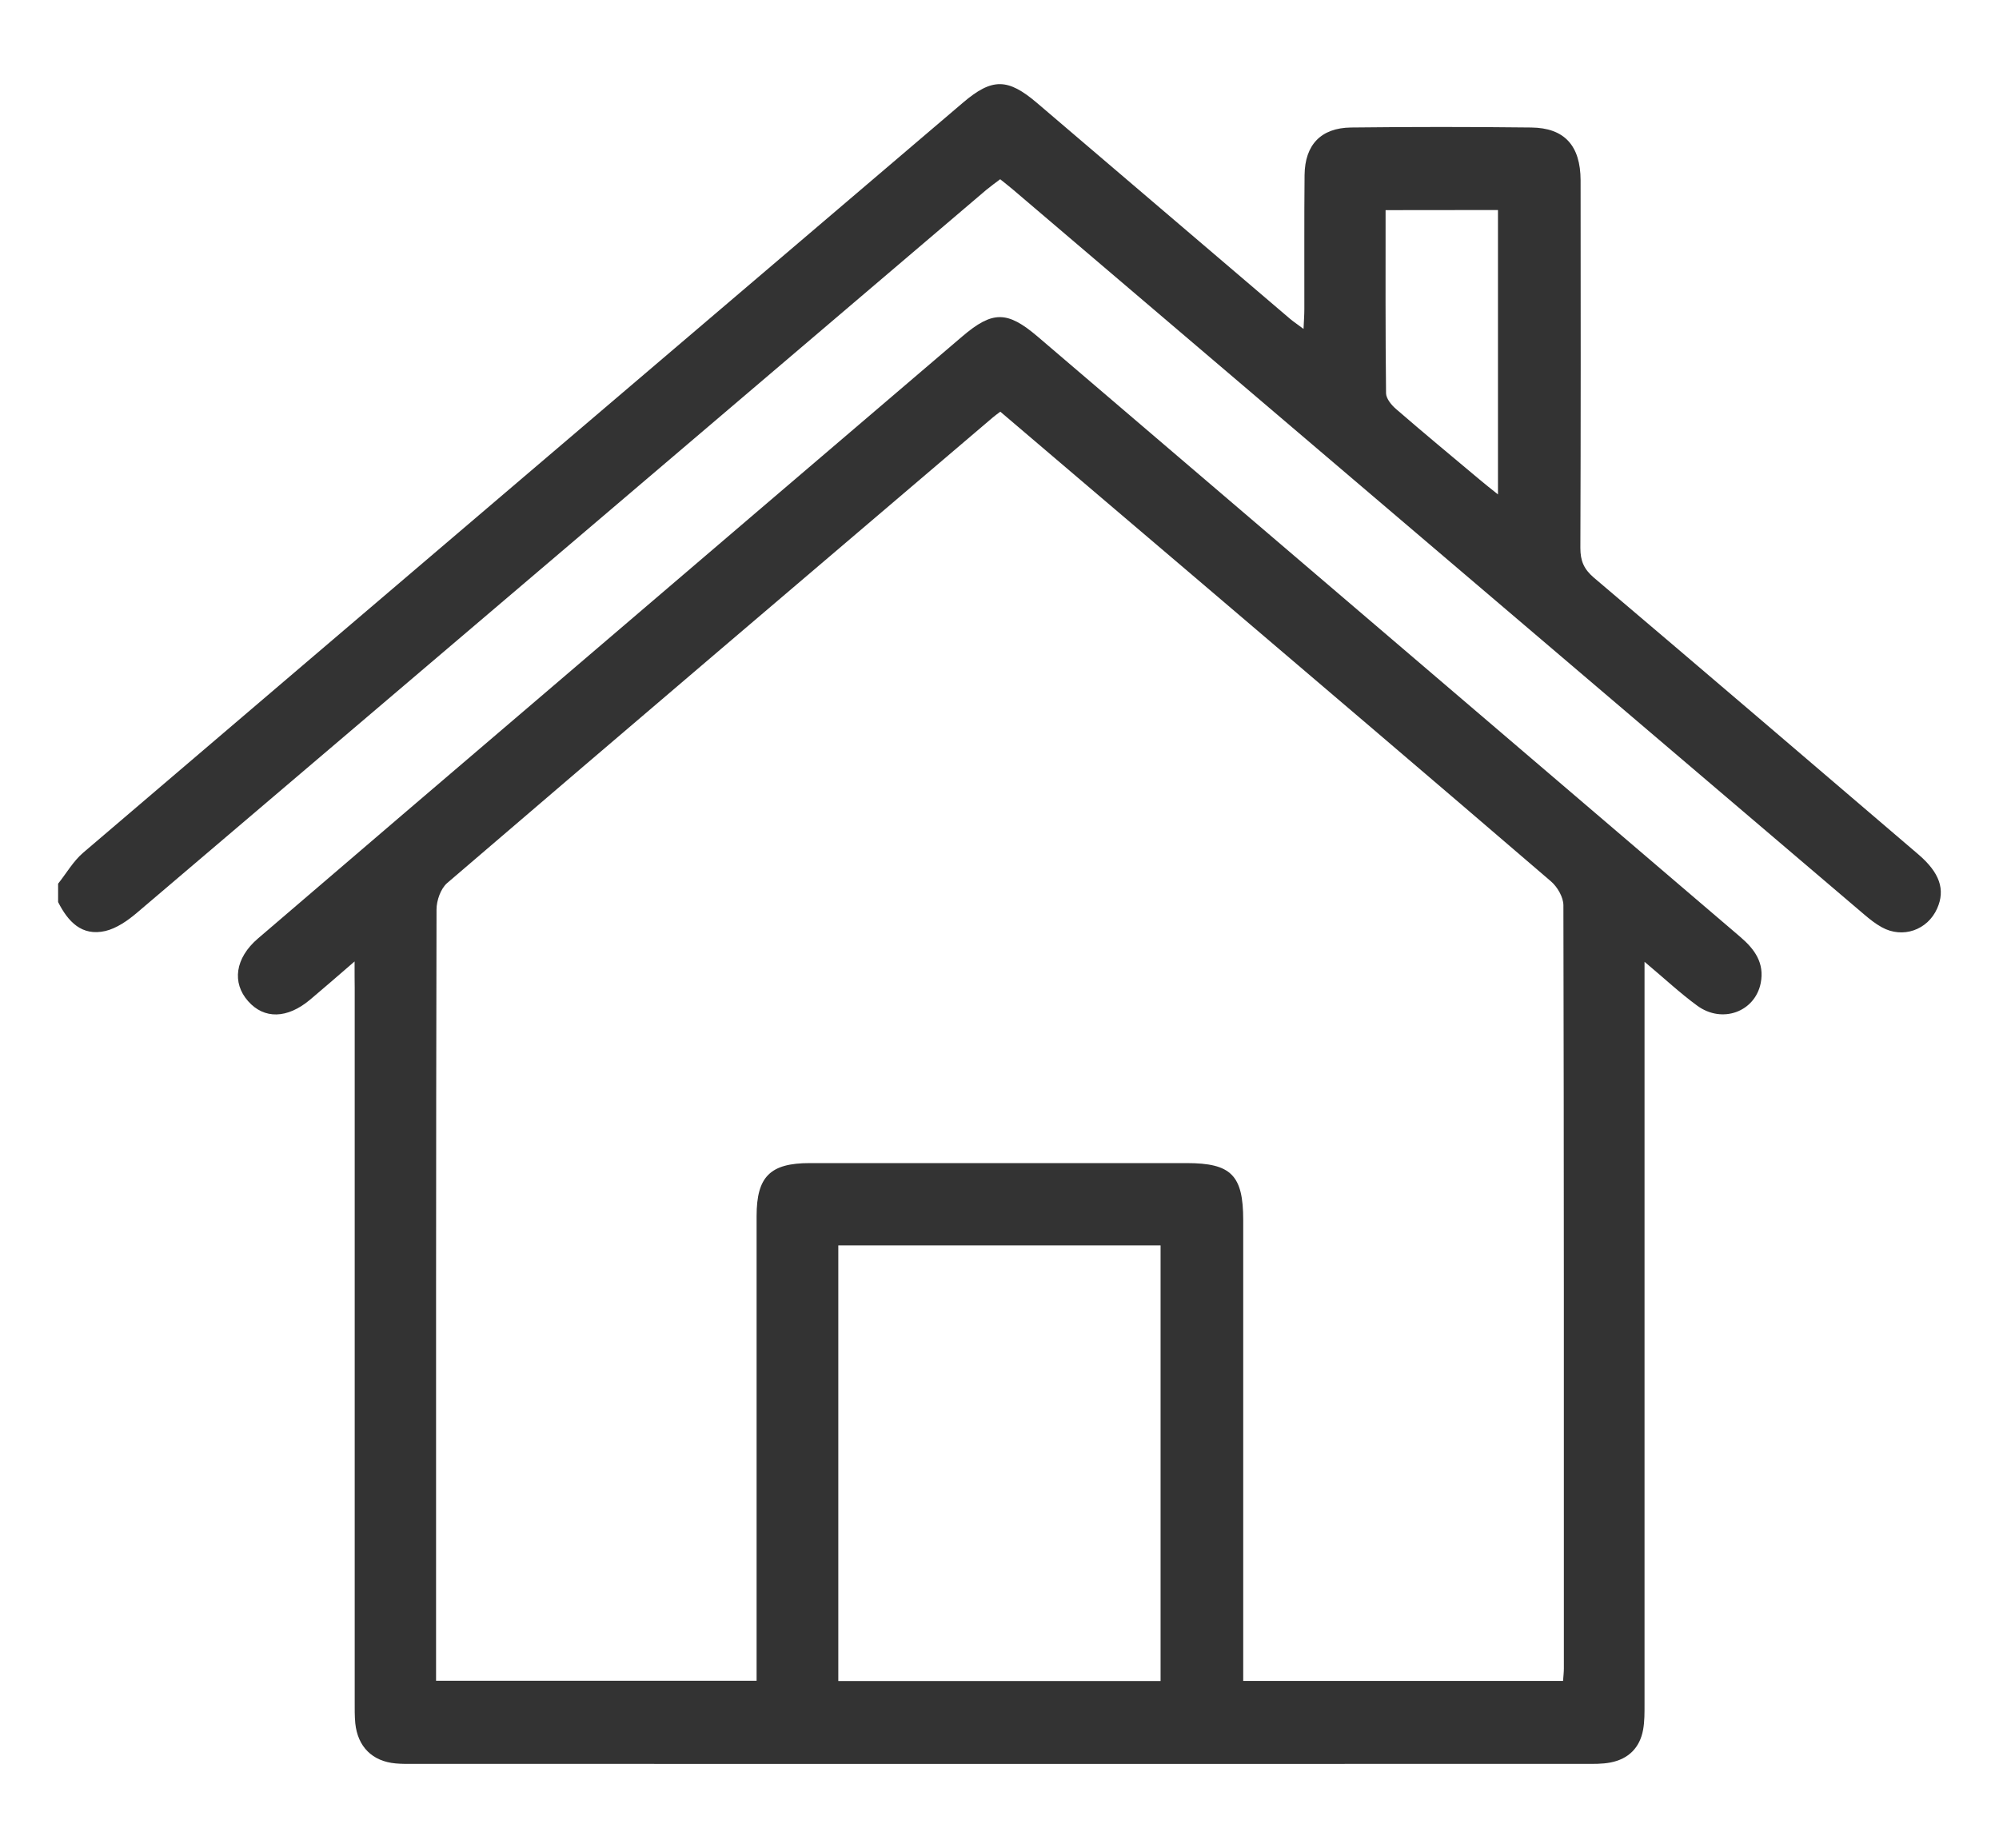 <?xml version="1.0" encoding="utf-8"?>
<!-- Generator: Adobe Illustrator 24.2.0, SVG Export Plug-In . SVG Version: 6.00 Build 0)  -->
<svg version="1.1" id="Layer_1" xmlns="http://www.w3.org/2000/svg" xmlns:xlink="http://www.w3.org/1999/xlink" x="0px" y="0px"
	 viewBox="0 0 172 159" style="enable-background:new 0 0 172 159;" xml:space="preserve">
<style type="text/css">
	.st0{fill:#333333;}
</style>
<g>
	<path class="st0" d="M5,76.03c0.71-0.89,1.3-1.93,2.15-2.66C32.37,51.84,57.62,30.34,82.86,8.83c2.5-2.13,3.85-2.12,6.37,0.03
		c7.26,6.2,14.52,12.39,21.78,18.58c0.31,0.26,0.65,0.48,1.15,0.86c0.03-0.7,0.07-1.2,0.07-1.7c0.01-3.85-0.02-7.7,0.02-11.55
		c0.03-2.59,1.41-4.05,4-4.08c5.17-0.06,10.34-0.06,15.5,0c2.86,0.03,4.24,1.56,4.25,4.54c0.01,10.55,0.02,21.09-0.02,31.64
		c0,1.1,0.3,1.81,1.15,2.54c9.33,7.91,18.62,15.86,27.92,23.81c1.85,1.58,2.35,3.04,1.63,4.66c-0.83,1.87-2.97,2.61-4.76,1.62
		c-0.55-0.3-1.05-0.7-1.53-1.11c-24.41-20.78-48.81-41.56-73.22-62.35c-0.32-0.27-0.65-0.53-1.11-0.9c-0.4,0.3-0.81,0.6-1.2,0.92
		C60.5,37.08,36.13,57.83,11.75,78.56c-0.78,0.66-1.72,1.31-2.68,1.54C7.03,80.57,5.85,79.29,5,77.61C5,77.09,5,76.56,5,76.03z
		 M119.22,18.08c0,5.35-0.02,10.55,0.04,15.76c0.01,0.46,0.47,1.02,0.87,1.36c2.35,2.04,4.75,4.02,7.13,6.02
		c0.49,0.42,1,0.81,1.63,1.32c0-8.33,0-16.37,0-24.47C125.67,18.08,122.57,18.08,119.22,18.08z"/>
	<path class="st0" d="M30.51,82.72c-1.52,1.31-2.66,2.31-3.83,3.29c-1.97,1.65-3.95,1.69-5.33,0.13c-1.41-1.59-1.12-3.71,0.84-5.39
		c8.4-7.21,16.82-14.4,25.24-21.59c11.78-10.07,23.56-20.14,35.35-30.2c2.61-2.23,3.88-2.23,6.48-0.02
		c20.16,17.22,40.32,34.45,60.48,51.67c1.24,1.06,2.09,2.24,1.76,3.96c-0.49,2.48-3.31,3.53-5.46,1.96
		c-1.48-1.08-2.82-2.34-4.54-3.78c0,0.95,0,1.56,0,2.16c0,20.56,0,41.12,0,61.69c0,0.74,0.01,1.49-0.12,2.21
		c-0.28,1.56-1.26,2.53-2.81,2.83c-0.72,0.14-1.47,0.12-2.2,0.12c-33.58,0.01-67.17,0-100.75,0c-0.53,0-1.06,0.01-1.58-0.04
		c-2-0.18-3.26-1.43-3.47-3.45c-0.06-0.63-0.05-1.26-0.05-1.9c0-20.46,0-40.91,0-61.37C30.51,84.39,30.51,83.77,30.51,82.72z
		 M86.07,35.42c-0.32,0.24-0.49,0.36-0.65,0.5C69.76,49.26,54.09,62.58,38.48,75.97c-0.56,0.48-0.92,1.51-0.92,2.28
		c-0.05,21.57-0.04,43.14-0.04,64.71c0,0.56,0,1.11,0,1.65c9.32,0,18.4,0,27.58,0c0-0.76,0-1.38,0-2.01c0-12.66,0-25.32,0-37.97
		c0-3.4,1.17-4.56,4.57-4.56c10.81,0,21.62,0,32.44,0c3.82,0,4.86,1.04,4.86,4.9c0,12.61,0,25.21,0,37.82c0,0.61,0,1.23,0,1.83
		c9.32,0,18.41,0,27.52,0c0.03-0.44,0.07-0.75,0.07-1.07c0-21.89,0.01-43.77-0.04-65.66c0-0.7-0.52-1.59-1.07-2.06
		c-10.24-8.8-20.52-17.54-30.8-26.3C97.14,44.84,91.64,40.17,86.07,35.42z M72.13,144.63c9.35,0,18.54,0,27.73,0
		c0-12.57,0-25.02,0-37.48c-9.3,0-18.49,0-27.73,0C72.13,119.68,72.13,132.1,72.13,144.63z"/>
</g>
</svg>
